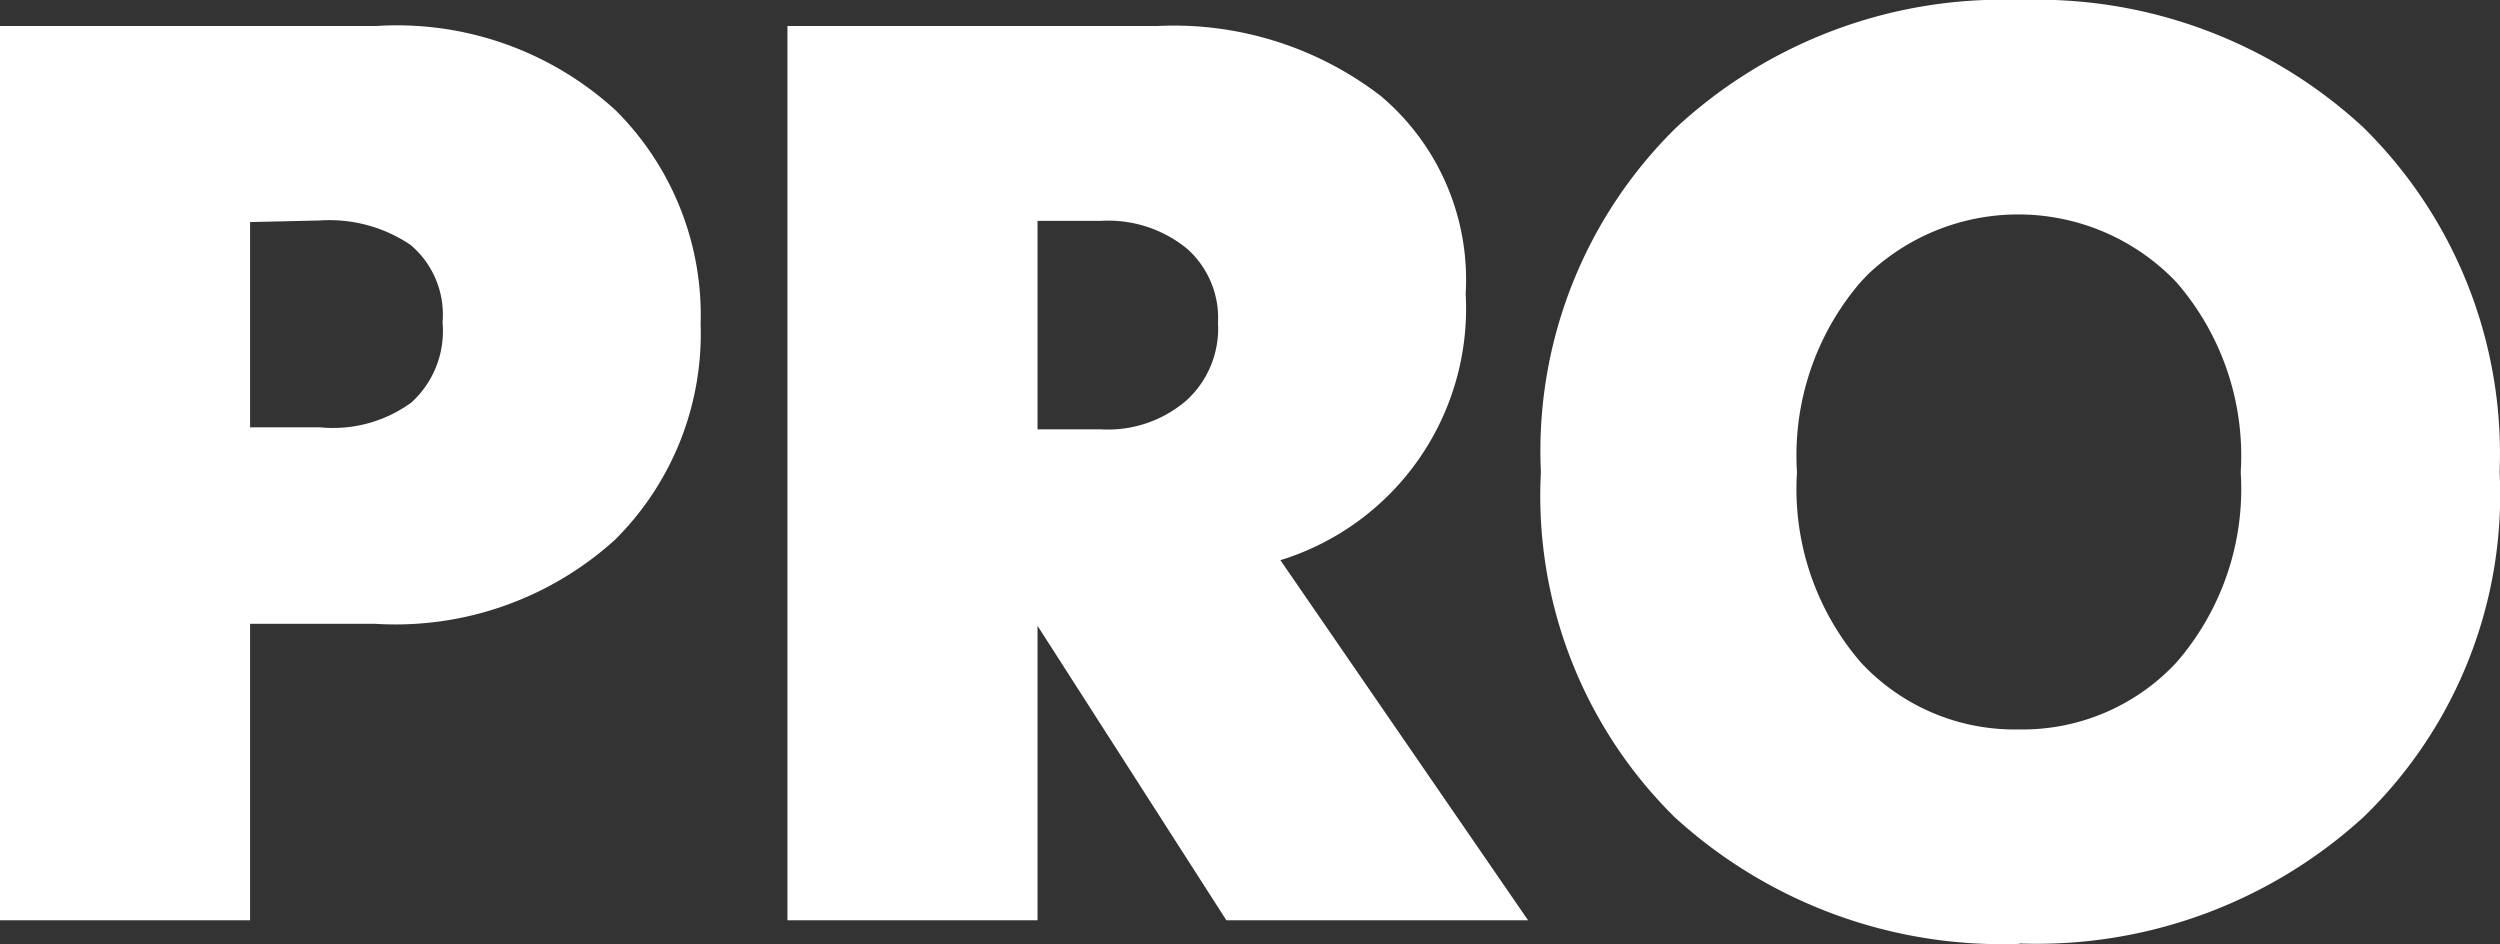 <?xml version="1.0" encoding="UTF-8"?> <svg xmlns="http://www.w3.org/2000/svg" id="Layer_1" data-name="Layer 1" viewBox="0 0 62.48 23.6"><rect x="0" y="0" width="62.48" height="23.6" fill="#333333" stroke="none"/> <defs> <style>.cls-1{fill:#fff;}</style> </defs> <title>1</title> <path class="cls-1" d="M0,23V.65H9.4a8.09,8.09,0,0,1,6,2.12A7.23,7.23,0,0,1,17.51,8.1a7.26,7.26,0,0,1-2.14,5.39,8.17,8.17,0,0,1-6,2.1H6.25V23ZM6.25,5.55v5.13H8a3.32,3.32,0,0,0,2.28-.62,2.41,2.41,0,0,0,.78-2,2.28,2.28,0,0,0-.8-1.94A3.62,3.62,0,0,0,8,5.51ZM19.68,23V.65h9.24A8.48,8.48,0,0,1,34.51,2.4a6,6,0,0,1,2.12,4.94A6.58,6.58,0,0,1,32,14L38.19,23H30.65l-4.72-7.36V23Zm6.25-12.27h1.58A3,3,0,0,0,29.66,10a2.43,2.43,0,0,0,.78-1.93,2.31,2.31,0,0,0-.78-1.86,3.11,3.11,0,0,0-2.15-.69H25.93ZM50.45,23.59a12.13,12.13,0,0,1-8.6-3.17,11.28,11.28,0,0,1-3.34-8.62,11.32,11.32,0,0,1,3.38-8.61A12,12,0,0,1,50.49,0a12,12,0,0,1,8.57,3.18,11.43,11.43,0,0,1,3.41,8.61,11.22,11.22,0,0,1-3.39,8.62,12.1,12.1,0,0,1-8.59,3.17Zm0-5.36a5.25,5.25,0,0,0,3.94-1.67A6.61,6.61,0,0,0,56,11.8a6.61,6.61,0,0,0-1.61-4.75,5.46,5.46,0,0,0-7.71-.19l-.18.19a6.65,6.65,0,0,0-1.59,4.75,6.64,6.64,0,0,0,1.6,4.76A5.24,5.24,0,0,0,50.45,18.23Z"></path> </svg> 